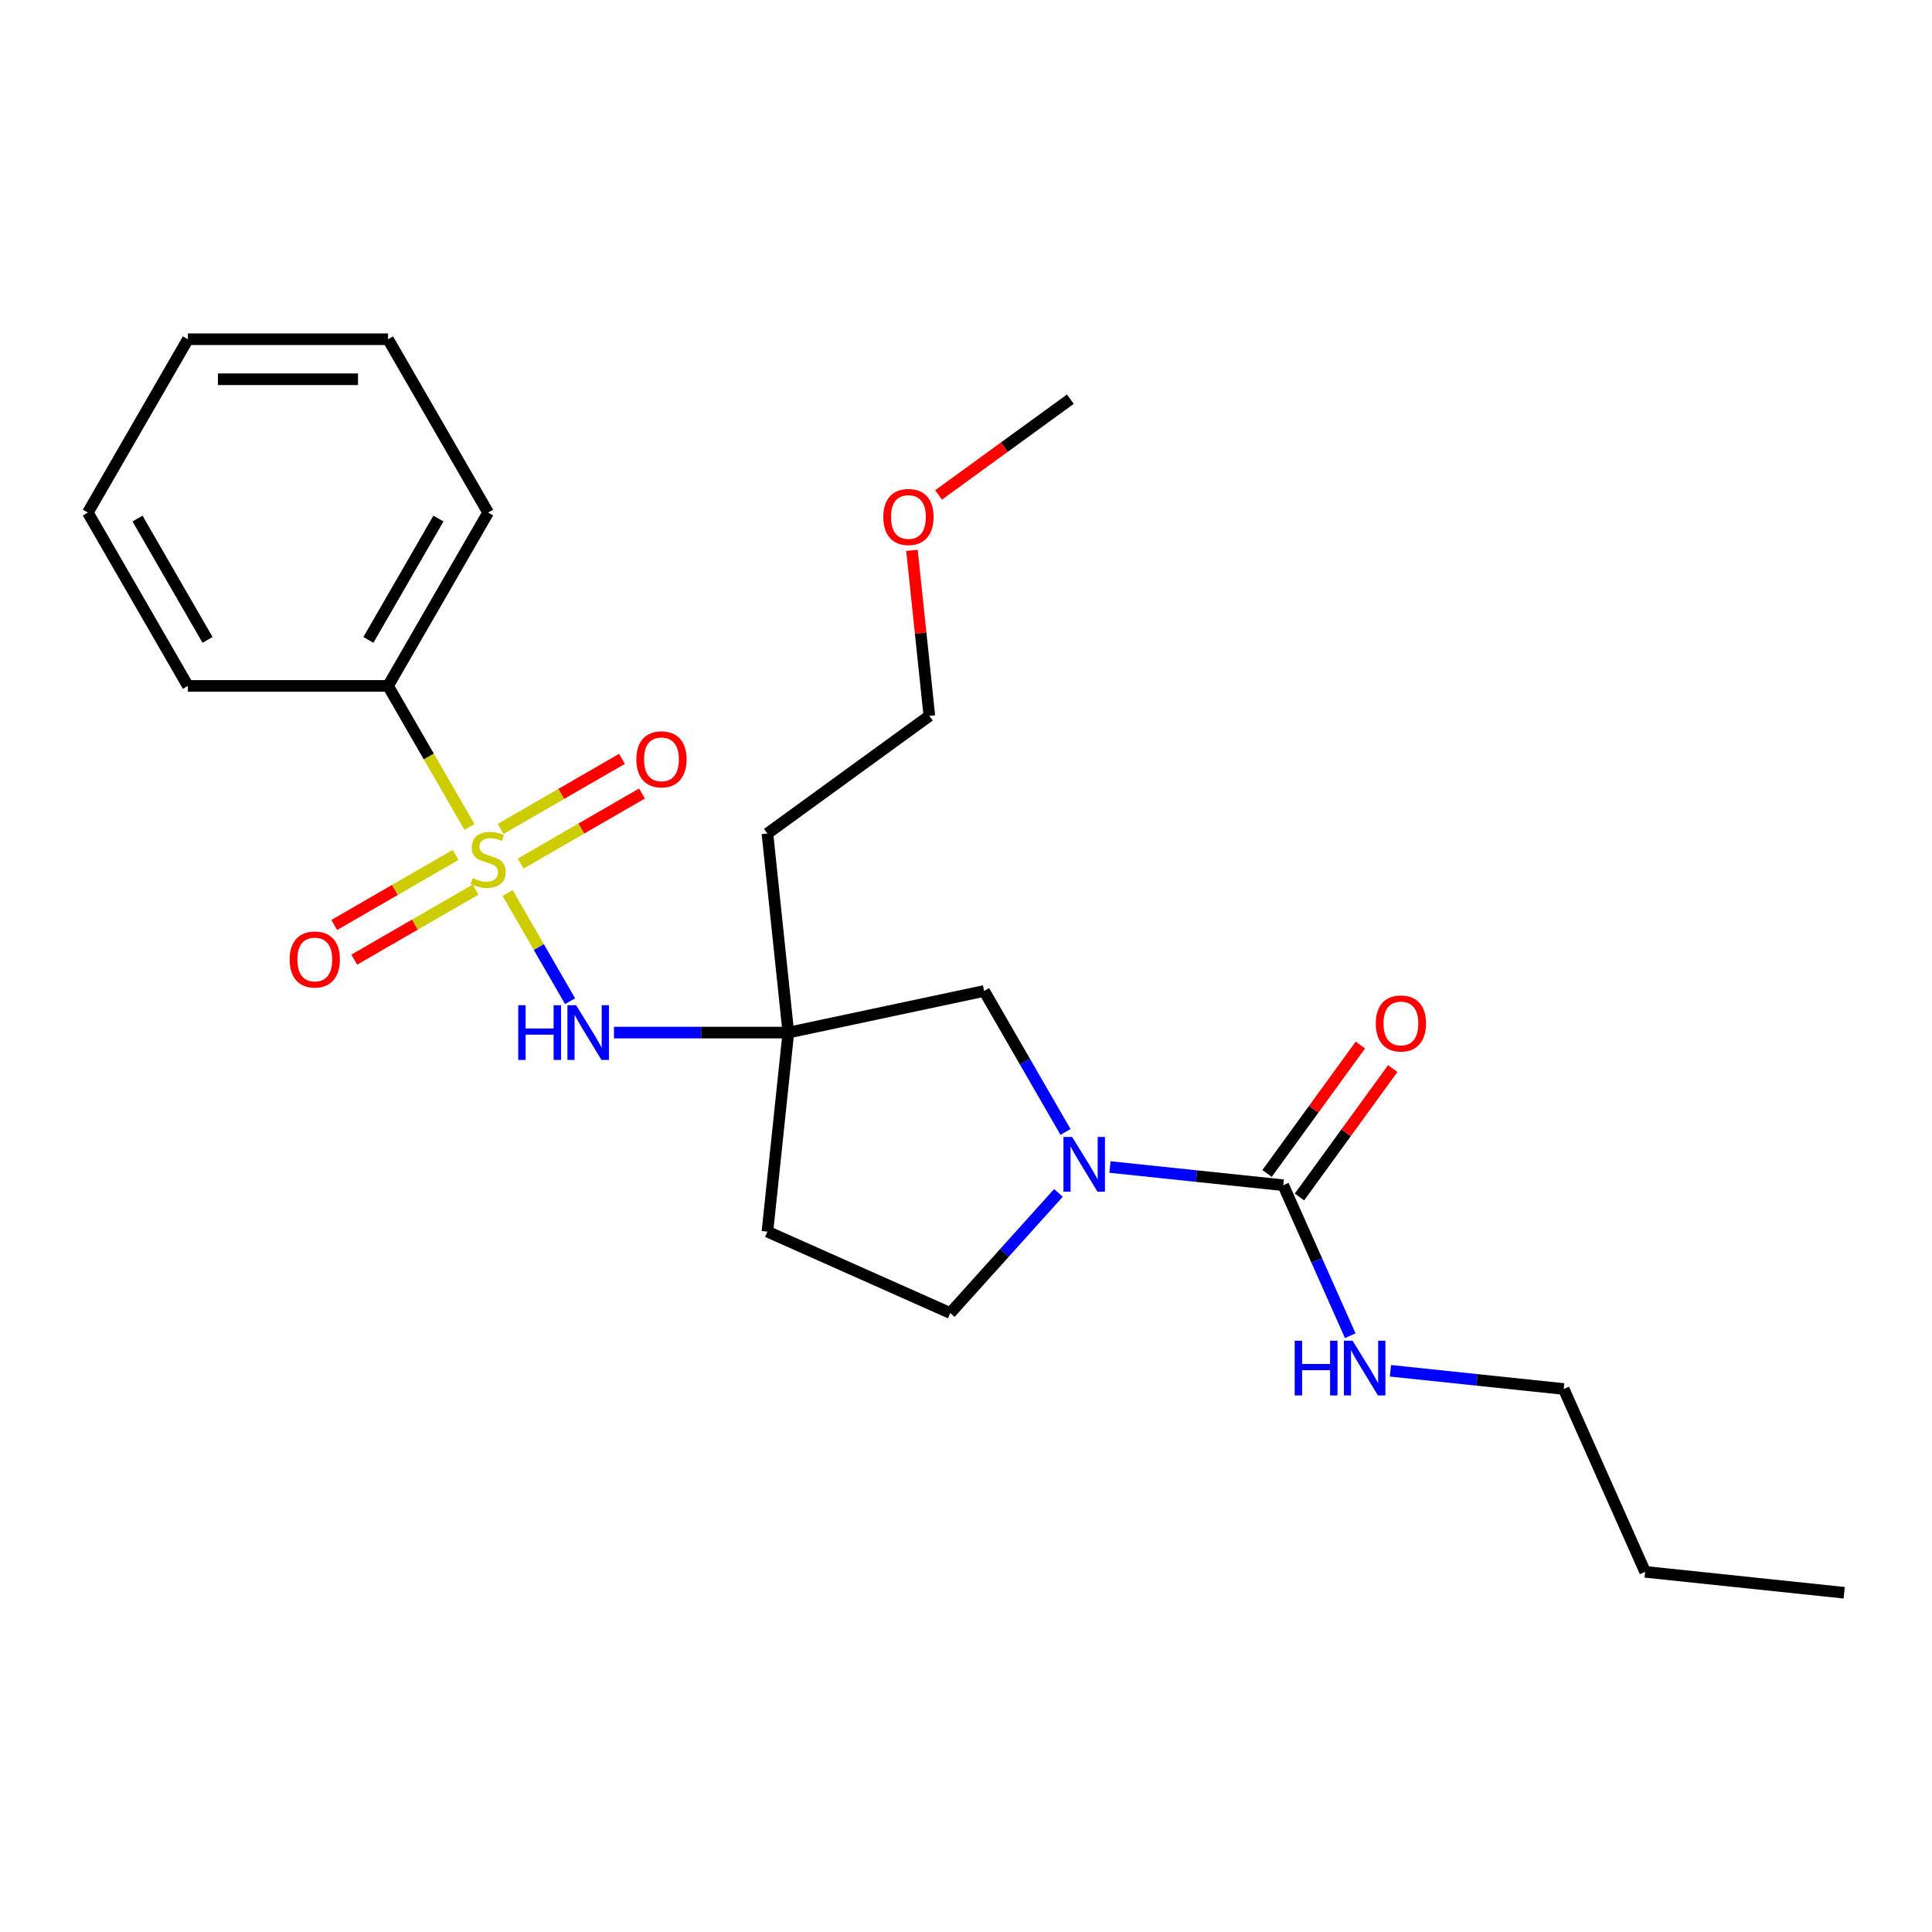 <?xml version='1.0' encoding='iso-8859-1'?>
<svg version='1.1' baseProfile='full'
              xmlns='http://www.w3.org/2000/svg'
                      xmlns:rdkit='http://www.rdkit.org/xml'
                      xmlns:xlink='http://www.w3.org/1999/xlink'
                  xml:space='preserve'
width='1000px' height='1000px' viewBox='0 0 1000 1000'>
<!-- END OF HEADER -->
<rect style='opacity:1.0;fill:#FFFFFF;stroke:none' width='1000' height='1000' x='0' y='0'> </rect>
<path class='bond-2' d='M 262.737,462.214 L 278.903,490.215' style='fill:none;fill-rule:evenodd;stroke:#CCCC00;stroke-width:6px;stroke-linecap:butt;stroke-linejoin:miter;stroke-opacity:1' />
<path class='bond-2' d='M 278.903,490.215 L 295.07,518.217' style='fill:none;fill-rule:evenodd;stroke:#0000FF;stroke-width:6px;stroke-linecap:butt;stroke-linejoin:miter;stroke-opacity:1' />
<path class='bond-5' d='M 235.801,442.51 L 204.403,460.637' style='fill:none;fill-rule:evenodd;stroke:#CCCC00;stroke-width:6px;stroke-linecap:butt;stroke-linejoin:miter;stroke-opacity:1' />
<path class='bond-5' d='M 204.403,460.637 L 173.005,478.765' style='fill:none;fill-rule:evenodd;stroke:#FF0000;stroke-width:6px;stroke-linecap:butt;stroke-linejoin:miter;stroke-opacity:1' />
<path class='bond-5' d='M 246.16,460.454 L 214.763,478.581' style='fill:none;fill-rule:evenodd;stroke:#CCCC00;stroke-width:6px;stroke-linecap:butt;stroke-linejoin:miter;stroke-opacity:1' />
<path class='bond-5' d='M 214.763,478.581 L 183.365,496.708' style='fill:none;fill-rule:evenodd;stroke:#FF0000;stroke-width:6px;stroke-linecap:butt;stroke-linejoin:miter;stroke-opacity:1' />
<path class='bond-6' d='M 269.5,446.978 L 300.898,428.851' style='fill:none;fill-rule:evenodd;stroke:#CCCC00;stroke-width:6px;stroke-linecap:butt;stroke-linejoin:miter;stroke-opacity:1' />
<path class='bond-6' d='M 300.898,428.851 L 332.296,410.723' style='fill:none;fill-rule:evenodd;stroke:#FF0000;stroke-width:6px;stroke-linecap:butt;stroke-linejoin:miter;stroke-opacity:1' />
<path class='bond-6' d='M 259.14,429.035 L 290.538,410.907' style='fill:none;fill-rule:evenodd;stroke:#CCCC00;stroke-width:6px;stroke-linecap:butt;stroke-linejoin:miter;stroke-opacity:1' />
<path class='bond-6' d='M 290.538,410.907 L 321.936,392.78' style='fill:none;fill-rule:evenodd;stroke:#FF0000;stroke-width:6px;stroke-linecap:butt;stroke-linejoin:miter;stroke-opacity:1' />
<path class='bond-7' d='M 243.003,428.034 L 221.927,391.53' style='fill:none;fill-rule:evenodd;stroke:#CCCC00;stroke-width:6px;stroke-linecap:butt;stroke-linejoin:miter;stroke-opacity:1' />
<path class='bond-7' d='M 221.927,391.53 L 200.851,355.026' style='fill:none;fill-rule:evenodd;stroke:#000000;stroke-width:6px;stroke-linecap:butt;stroke-linejoin:miter;stroke-opacity:1' />
<path class='bond-0' d='M 551.51,585.892 L 530.445,549.407' style='fill:none;fill-rule:evenodd;stroke:#0000FF;stroke-width:6px;stroke-linecap:butt;stroke-linejoin:miter;stroke-opacity:1' />
<path class='bond-0' d='M 530.445,549.407 L 509.381,512.923' style='fill:none;fill-rule:evenodd;stroke:#000000;stroke-width:6px;stroke-linecap:butt;stroke-linejoin:miter;stroke-opacity:1' />
<path class='bond-1' d='M 574.51,604.043 L 619.36,608.757' style='fill:none;fill-rule:evenodd;stroke:#0000FF;stroke-width:6px;stroke-linecap:butt;stroke-linejoin:miter;stroke-opacity:1' />
<path class='bond-1' d='M 619.36,608.757 L 664.211,613.471' style='fill:none;fill-rule:evenodd;stroke:#000000;stroke-width:6px;stroke-linecap:butt;stroke-linejoin:miter;stroke-opacity:1' />
<path class='bond-25' d='M 547.85,617.446 L 519.855,648.538' style='fill:none;fill-rule:evenodd;stroke:#0000FF;stroke-width:6px;stroke-linecap:butt;stroke-linejoin:miter;stroke-opacity:1' />
<path class='bond-25' d='M 519.855,648.538 L 491.86,679.63' style='fill:none;fill-rule:evenodd;stroke:#000000;stroke-width:6px;stroke-linecap:butt;stroke-linejoin:miter;stroke-opacity:1' />
<path class='bond-10' d='M 672.592,619.56 L 696.736,586.329' style='fill:none;fill-rule:evenodd;stroke:#000000;stroke-width:6px;stroke-linecap:butt;stroke-linejoin:miter;stroke-opacity:1' />
<path class='bond-10' d='M 696.736,586.329 L 720.88,553.097' style='fill:none;fill-rule:evenodd;stroke:#FF0000;stroke-width:6px;stroke-linecap:butt;stroke-linejoin:miter;stroke-opacity:1' />
<path class='bond-10' d='M 655.829,607.381 L 679.973,574.15' style='fill:none;fill-rule:evenodd;stroke:#000000;stroke-width:6px;stroke-linecap:butt;stroke-linejoin:miter;stroke-opacity:1' />
<path class='bond-10' d='M 679.973,574.15 L 704.117,540.919' style='fill:none;fill-rule:evenodd;stroke:#FF0000;stroke-width:6px;stroke-linecap:butt;stroke-linejoin:miter;stroke-opacity:1' />
<path class='bond-11' d='M 664.211,613.471 L 681.55,652.416' style='fill:none;fill-rule:evenodd;stroke:#000000;stroke-width:6px;stroke-linecap:butt;stroke-linejoin:miter;stroke-opacity:1' />
<path class='bond-11' d='M 681.55,652.416 L 698.89,691.362' style='fill:none;fill-rule:evenodd;stroke:#0000FF;stroke-width:6px;stroke-linecap:butt;stroke-linejoin:miter;stroke-opacity:1' />
<path class='bond-3' d='M 317.779,534.462 L 362.913,534.462' style='fill:none;fill-rule:evenodd;stroke:#0000FF;stroke-width:6px;stroke-linecap:butt;stroke-linejoin:miter;stroke-opacity:1' />
<path class='bond-3' d='M 362.913,534.462 L 408.047,534.462' style='fill:none;fill-rule:evenodd;stroke:#000000;stroke-width:6px;stroke-linecap:butt;stroke-linejoin:miter;stroke-opacity:1' />
<path class='bond-4' d='M 408.047,534.462 L 509.381,512.923' style='fill:none;fill-rule:evenodd;stroke:#000000;stroke-width:6px;stroke-linecap:butt;stroke-linejoin:miter;stroke-opacity:1' />
<path class='bond-9' d='M 408.047,534.462 L 397.218,637.493' style='fill:none;fill-rule:evenodd;stroke:#000000;stroke-width:6px;stroke-linecap:butt;stroke-linejoin:miter;stroke-opacity:1' />
<path class='bond-12' d='M 408.047,534.462 L 397.218,431.432' style='fill:none;fill-rule:evenodd;stroke:#000000;stroke-width:6px;stroke-linecap:butt;stroke-linejoin:miter;stroke-opacity:1' />
<path class='bond-14' d='M 200.851,355.026 L 252.65,265.307' style='fill:none;fill-rule:evenodd;stroke:#000000;stroke-width:6px;stroke-linecap:butt;stroke-linejoin:miter;stroke-opacity:1' />
<path class='bond-14' d='M 190.678,331.208 L 226.937,268.405' style='fill:none;fill-rule:evenodd;stroke:#000000;stroke-width:6px;stroke-linecap:butt;stroke-linejoin:miter;stroke-opacity:1' />
<path class='bond-15' d='M 200.851,355.026 L 97.254,355.026' style='fill:none;fill-rule:evenodd;stroke:#000000;stroke-width:6px;stroke-linecap:butt;stroke-linejoin:miter;stroke-opacity:1' />
<path class='bond-8' d='M 491.86,679.63 L 397.218,637.493' style='fill:none;fill-rule:evenodd;stroke:#000000;stroke-width:6px;stroke-linecap:butt;stroke-linejoin:miter;stroke-opacity:1' />
<path class='bond-17' d='M 719.678,709.513 L 764.528,714.227' style='fill:none;fill-rule:evenodd;stroke:#0000FF;stroke-width:6px;stroke-linecap:butt;stroke-linejoin:miter;stroke-opacity:1' />
<path class='bond-17' d='M 764.528,714.227 L 809.378,718.941' style='fill:none;fill-rule:evenodd;stroke:#000000;stroke-width:6px;stroke-linecap:butt;stroke-linejoin:miter;stroke-opacity:1' />
<path class='bond-16' d='M 397.218,431.432 L 481.031,370.539' style='fill:none;fill-rule:evenodd;stroke:#000000;stroke-width:6px;stroke-linecap:butt;stroke-linejoin:miter;stroke-opacity:1' />
<path class='bond-13' d='M 472.025,284.858 L 476.528,327.699' style='fill:none;fill-rule:evenodd;stroke:#FF0000;stroke-width:6px;stroke-linecap:butt;stroke-linejoin:miter;stroke-opacity:1' />
<path class='bond-13' d='M 476.528,327.699 L 481.031,370.539' style='fill:none;fill-rule:evenodd;stroke:#000000;stroke-width:6px;stroke-linecap:butt;stroke-linejoin:miter;stroke-opacity:1' />
<path class='bond-18' d='M 485.792,256.182 L 519.903,231.398' style='fill:none;fill-rule:evenodd;stroke:#FF0000;stroke-width:6px;stroke-linecap:butt;stroke-linejoin:miter;stroke-opacity:1' />
<path class='bond-18' d='M 519.903,231.398 L 554.014,206.615' style='fill:none;fill-rule:evenodd;stroke:#000000;stroke-width:6px;stroke-linecap:butt;stroke-linejoin:miter;stroke-opacity:1' />
<path class='bond-21' d='M 252.65,265.307 L 200.851,175.589' style='fill:none;fill-rule:evenodd;stroke:#000000;stroke-width:6px;stroke-linecap:butt;stroke-linejoin:miter;stroke-opacity:1' />
<path class='bond-22' d='M 97.254,355.026 L 45.455,265.307' style='fill:none;fill-rule:evenodd;stroke:#000000;stroke-width:6px;stroke-linecap:butt;stroke-linejoin:miter;stroke-opacity:1' />
<path class='bond-22' d='M 107.427,331.208 L 71.168,268.405' style='fill:none;fill-rule:evenodd;stroke:#000000;stroke-width:6px;stroke-linecap:butt;stroke-linejoin:miter;stroke-opacity:1' />
<path class='bond-19' d='M 809.378,718.941 L 851.515,813.582' style='fill:none;fill-rule:evenodd;stroke:#000000;stroke-width:6px;stroke-linecap:butt;stroke-linejoin:miter;stroke-opacity:1' />
<path class='bond-20' d='M 851.515,813.582 L 954.545,824.411' style='fill:none;fill-rule:evenodd;stroke:#000000;stroke-width:6px;stroke-linecap:butt;stroke-linejoin:miter;stroke-opacity:1' />
<path class='bond-24' d='M 200.851,175.589 L 97.254,175.589' style='fill:none;fill-rule:evenodd;stroke:#000000;stroke-width:6px;stroke-linecap:butt;stroke-linejoin:miter;stroke-opacity:1' />
<path class='bond-24' d='M 185.312,196.308 L 112.793,196.308' style='fill:none;fill-rule:evenodd;stroke:#000000;stroke-width:6px;stroke-linecap:butt;stroke-linejoin:miter;stroke-opacity:1' />
<path class='bond-23' d='M 45.455,265.307 L 97.254,175.589' style='fill:none;fill-rule:evenodd;stroke:#000000;stroke-width:6px;stroke-linecap:butt;stroke-linejoin:miter;stroke-opacity:1' />
<path  class='atom-0' d='M 244.65 454.464
Q 244.97 454.584, 246.29 455.144
Q 247.61 455.704, 249.05 456.064
Q 250.53 456.384, 251.97 456.384
Q 254.65 456.384, 256.21 455.104
Q 257.77 453.784, 257.77 451.504
Q 257.77 449.944, 256.97 448.984
Q 256.21 448.024, 255.01 447.504
Q 253.81 446.984, 251.81 446.384
Q 249.29 445.624, 247.77 444.904
Q 246.29 444.184, 245.21 442.664
Q 244.17 441.144, 244.17 438.584
Q 244.17 435.024, 246.57 432.824
Q 249.01 430.624, 253.81 430.624
Q 257.09 430.624, 260.81 432.184
L 259.89 435.264
Q 256.49 433.864, 253.93 433.864
Q 251.17 433.864, 249.65 435.024
Q 248.13 436.144, 248.17 438.104
Q 248.17 439.624, 248.93 440.544
Q 249.73 441.464, 250.85 441.984
Q 252.01 442.504, 253.93 443.104
Q 256.49 443.904, 258.01 444.704
Q 259.53 445.504, 260.61 447.144
Q 261.73 448.744, 261.73 451.504
Q 261.73 455.424, 259.09 457.544
Q 256.49 459.624, 252.13 459.624
Q 249.61 459.624, 247.69 459.064
Q 245.81 458.544, 243.57 457.624
L 244.65 454.464
' fill='#CCCC00'/>
<path  class='atom-1' d='M 554.92 588.482
L 564.2 603.482
Q 565.12 604.962, 566.6 607.642
Q 568.08 610.322, 568.16 610.482
L 568.16 588.482
L 571.92 588.482
L 571.92 616.802
L 568.04 616.802
L 558.08 600.402
Q 556.92 598.482, 555.68 596.282
Q 554.48 594.082, 554.12 593.402
L 554.12 616.802
L 550.44 616.802
L 550.44 588.482
L 554.92 588.482
' fill='#0000FF'/>
<path  class='atom-3' d='M 268.229 520.302
L 272.069 520.302
L 272.069 532.342
L 286.549 532.342
L 286.549 520.302
L 290.389 520.302
L 290.389 548.622
L 286.549 548.622
L 286.549 535.542
L 272.069 535.542
L 272.069 548.622
L 268.229 548.622
L 268.229 520.302
' fill='#0000FF'/>
<path  class='atom-3' d='M 298.189 520.302
L 307.469 535.302
Q 308.389 536.782, 309.869 539.462
Q 311.349 542.142, 311.429 542.302
L 311.429 520.302
L 315.189 520.302
L 315.189 548.622
L 311.309 548.622
L 301.349 532.222
Q 300.189 530.302, 298.949 528.102
Q 297.749 525.902, 297.389 525.222
L 297.389 548.622
L 293.709 548.622
L 293.709 520.302
L 298.189 520.302
' fill='#0000FF'/>
<path  class='atom-6' d='M 149.932 496.623
Q 149.932 489.823, 153.292 486.023
Q 156.652 482.223, 162.932 482.223
Q 169.212 482.223, 172.572 486.023
Q 175.932 489.823, 175.932 496.623
Q 175.932 503.503, 172.532 507.423
Q 169.132 511.303, 162.932 511.303
Q 156.692 511.303, 153.292 507.423
Q 149.932 503.543, 149.932 496.623
M 162.932 508.103
Q 167.252 508.103, 169.572 505.223
Q 171.932 502.303, 171.932 496.623
Q 171.932 491.063, 169.572 488.263
Q 167.252 485.423, 162.932 485.423
Q 158.612 485.423, 156.252 488.223
Q 153.932 491.023, 153.932 496.623
Q 153.932 502.343, 156.252 505.223
Q 158.612 508.103, 162.932 508.103
' fill='#FF0000'/>
<path  class='atom-7' d='M 329.369 393.025
Q 329.369 386.225, 332.729 382.425
Q 336.089 378.625, 342.369 378.625
Q 348.649 378.625, 352.009 382.425
Q 355.369 386.225, 355.369 393.025
Q 355.369 399.905, 351.969 403.825
Q 348.569 407.705, 342.369 407.705
Q 336.129 407.705, 332.729 403.825
Q 329.369 399.945, 329.369 393.025
M 342.369 404.505
Q 346.689 404.505, 349.009 401.625
Q 351.369 398.705, 351.369 393.025
Q 351.369 387.465, 349.009 384.665
Q 346.689 381.825, 342.369 381.825
Q 338.049 381.825, 335.689 384.625
Q 333.369 387.425, 333.369 393.025
Q 333.369 398.745, 335.689 401.625
Q 338.049 404.505, 342.369 404.505
' fill='#FF0000'/>
<path  class='atom-11' d='M 712.104 529.738
Q 712.104 522.938, 715.464 519.138
Q 718.824 515.338, 725.104 515.338
Q 731.384 515.338, 734.744 519.138
Q 738.104 522.938, 738.104 529.738
Q 738.104 536.618, 734.704 540.538
Q 731.304 544.418, 725.104 544.418
Q 718.864 544.418, 715.464 540.538
Q 712.104 536.658, 712.104 529.738
M 725.104 541.218
Q 729.424 541.218, 731.744 538.338
Q 734.104 535.418, 734.104 529.738
Q 734.104 524.178, 731.744 521.378
Q 729.424 518.538, 725.104 518.538
Q 720.784 518.538, 718.424 521.338
Q 716.104 524.138, 716.104 529.738
Q 716.104 535.458, 718.424 538.338
Q 720.784 541.218, 725.104 541.218
' fill='#FF0000'/>
<path  class='atom-12' d='M 670.128 693.952
L 673.968 693.952
L 673.968 705.992
L 688.448 705.992
L 688.448 693.952
L 692.288 693.952
L 692.288 722.272
L 688.448 722.272
L 688.448 709.192
L 673.968 709.192
L 673.968 722.272
L 670.128 722.272
L 670.128 693.952
' fill='#0000FF'/>
<path  class='atom-12' d='M 700.088 693.952
L 709.368 708.952
Q 710.288 710.432, 711.768 713.112
Q 713.248 715.792, 713.328 715.952
L 713.328 693.952
L 717.088 693.952
L 717.088 722.272
L 713.208 722.272
L 703.248 705.872
Q 702.088 703.952, 700.848 701.752
Q 699.648 699.552, 699.288 698.872
L 699.288 722.272
L 695.608 722.272
L 695.608 693.952
L 700.088 693.952
' fill='#0000FF'/>
<path  class='atom-14' d='M 457.202 267.588
Q 457.202 260.788, 460.562 256.988
Q 463.922 253.188, 470.202 253.188
Q 476.482 253.188, 479.842 256.988
Q 483.202 260.788, 483.202 267.588
Q 483.202 274.468, 479.802 278.388
Q 476.402 282.268, 470.202 282.268
Q 463.962 282.268, 460.562 278.388
Q 457.202 274.508, 457.202 267.588
M 470.202 279.068
Q 474.522 279.068, 476.842 276.188
Q 479.202 273.268, 479.202 267.588
Q 479.202 262.028, 476.842 259.228
Q 474.522 256.388, 470.202 256.388
Q 465.882 256.388, 463.522 259.188
Q 461.202 261.988, 461.202 267.588
Q 461.202 273.308, 463.522 276.188
Q 465.882 279.068, 470.202 279.068
' fill='#FF0000'/>
</svg>
